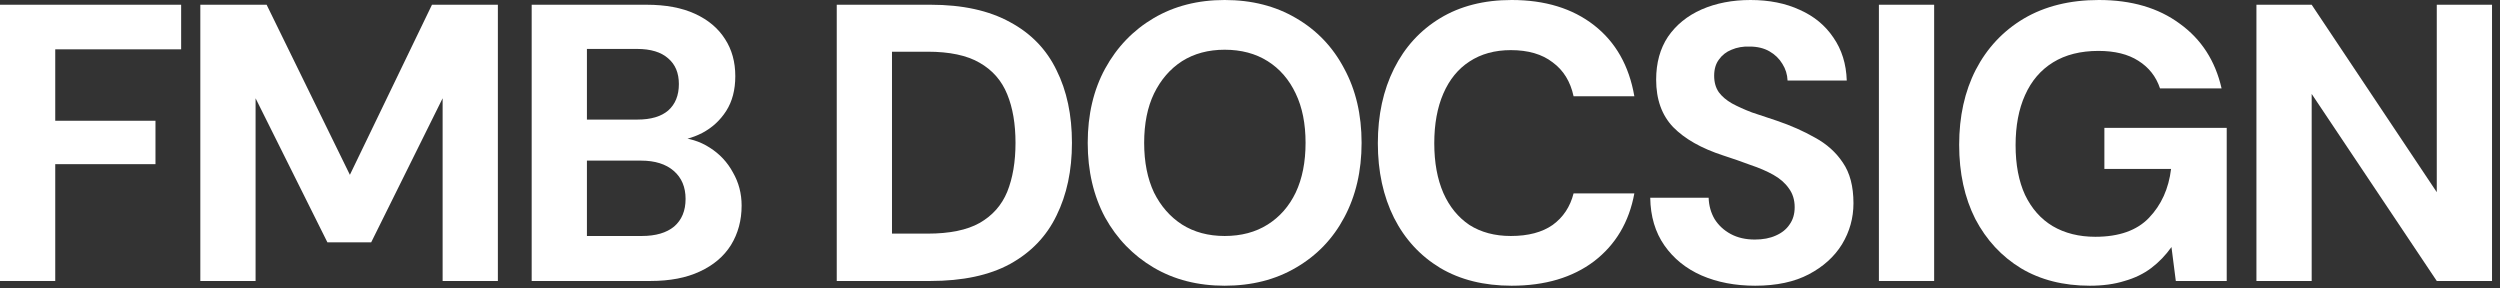 <?xml version="1.0" encoding="utf-8"?>
<svg xmlns="http://www.w3.org/2000/svg" fill="none" height="100%" overflow="visible" preserveAspectRatio="none" style="display: block;" viewBox="0 0 182 21" width="100%">
<rect x="0" y="0" width="182" height="21" fill="#333333" stroke="none"/>
<g id="FMB DocSign">
<path d="M0 20.455V0.345H13.187V3.591H4.022V8.791H11.319V11.951H4.022V20.455H0Z" fill="white"/>
<path d="M14.584 20.455V0.345H19.41L25.472 12.727L31.448 0.345H36.245V20.455H32.223V7.154L27.023 17.64H23.834L18.606 7.154V20.455H14.584Z" fill="white"/>
<path d="M38.706 20.455V0.345H47.066C48.464 0.345 49.642 0.565 50.6 1.006C51.557 1.446 52.285 2.059 52.783 2.844C53.281 3.61 53.53 4.511 53.53 5.545C53.53 6.541 53.31 7.383 52.87 8.073C52.429 8.762 51.845 9.299 51.117 9.682C50.408 10.046 49.623 10.256 48.761 10.314L49.221 9.998C50.14 10.036 50.954 10.285 51.663 10.745C52.391 11.204 52.956 11.808 53.358 12.555C53.779 13.283 53.99 14.087 53.99 14.968C53.99 16.041 53.731 16.998 53.214 17.841C52.697 18.665 51.941 19.306 50.945 19.766C49.968 20.225 48.771 20.455 47.353 20.455H38.706ZM42.728 17.18H46.721C47.736 17.18 48.522 16.95 49.077 16.491C49.633 16.012 49.91 15.341 49.91 14.48C49.91 13.618 49.623 12.938 49.048 12.44C48.474 11.942 47.679 11.693 46.664 11.693H42.728V17.18ZM42.728 8.705H46.405C47.382 8.705 48.129 8.485 48.646 8.044C49.163 7.585 49.422 6.943 49.422 6.119C49.422 5.315 49.163 4.692 48.646 4.252C48.129 3.792 47.373 3.562 46.377 3.562H42.728V8.705Z" fill="white"/>
<path d="M60.915 20.455V0.345H67.753C70.07 0.345 71.995 0.766 73.527 1.609C75.059 2.432 76.189 3.601 76.917 5.114C77.664 6.608 78.038 8.37 78.038 10.4C78.038 12.411 77.664 14.173 76.917 15.686C76.189 17.199 75.059 18.377 73.527 19.22C72.014 20.044 70.08 20.455 67.724 20.455H60.915ZM64.937 17.008H67.523C69.132 17.008 70.396 16.749 71.315 16.232C72.254 15.696 72.924 14.939 73.326 13.962C73.728 12.966 73.929 11.779 73.929 10.4C73.929 9.021 73.728 7.843 73.326 6.866C72.924 5.87 72.254 5.104 71.315 4.568C70.396 4.032 69.132 3.764 67.523 3.764H64.937V17.008Z" fill="white"/>
<path d="M89.156 20.8C87.202 20.8 85.478 20.36 83.984 19.479C82.49 18.597 81.312 17.381 80.451 15.83C79.608 14.259 79.186 12.449 79.186 10.4C79.186 8.351 79.608 6.55 80.451 4.999C81.312 3.428 82.49 2.203 83.984 1.322C85.478 0.441 87.202 0 89.156 0C91.128 0 92.862 0.441 94.356 1.322C95.869 2.203 97.037 3.428 97.861 4.999C98.703 6.55 99.124 8.351 99.124 10.4C99.124 12.449 98.703 14.259 97.861 15.83C97.037 17.381 95.869 18.597 94.356 19.479C92.862 20.36 91.128 20.8 89.156 20.8ZM89.156 17.18C90.362 17.18 91.406 16.902 92.287 16.347C93.168 15.791 93.848 15.016 94.327 14.02C94.806 13.005 95.045 11.798 95.045 10.4C95.045 9.002 94.806 7.805 94.327 6.809C93.848 5.794 93.168 5.008 92.287 4.453C91.406 3.898 90.362 3.62 89.156 3.62C87.968 3.62 86.934 3.898 86.053 4.453C85.191 5.008 84.511 5.794 84.013 6.809C83.534 7.805 83.295 9.002 83.295 10.4C83.295 11.798 83.534 13.005 84.013 14.02C84.511 15.016 85.191 15.791 86.053 16.347C86.934 16.902 87.968 17.18 89.156 17.18Z" fill="white"/>
<path d="M110.046 20.8C108.035 20.8 106.302 20.369 104.846 19.507C103.391 18.626 102.27 17.41 101.485 15.859C100.7 14.288 100.307 12.478 100.307 10.429C100.307 8.379 100.7 6.569 101.485 4.999C102.27 3.428 103.391 2.203 104.846 1.322C106.302 0.441 108.035 0 110.046 0C112.479 0 114.48 0.613 116.051 1.839C117.621 3.064 118.598 4.788 118.981 7.01H114.557C114.327 5.937 113.819 5.114 113.034 4.539C112.268 3.945 111.253 3.649 109.989 3.649C108.82 3.649 107.815 3.926 106.972 4.482C106.149 5.018 105.517 5.794 105.076 6.809C104.635 7.824 104.415 9.031 104.415 10.429C104.415 11.827 104.635 13.034 105.076 14.049C105.517 15.045 106.149 15.82 106.972 16.376C107.815 16.912 108.82 17.18 109.989 17.18C111.253 17.18 112.268 16.912 113.034 16.376C113.8 15.82 114.308 15.054 114.557 14.077H118.981C118.598 16.165 117.621 17.812 116.051 19.019C114.48 20.206 112.479 20.8 110.046 20.8Z" fill="white"/>
<path d="M127.779 20.8C126.323 20.8 125.021 20.551 123.872 20.053C122.742 19.555 121.841 18.827 121.171 17.87C120.501 16.912 120.156 15.753 120.137 14.393H124.389C124.408 14.968 124.552 15.485 124.82 15.945C125.107 16.404 125.5 16.768 125.998 17.037C126.496 17.305 127.08 17.439 127.75 17.439C128.344 17.439 128.851 17.343 129.273 17.151C129.713 16.96 130.048 16.692 130.278 16.347C130.527 16.002 130.652 15.581 130.652 15.083C130.652 14.547 130.508 14.087 130.221 13.704C129.953 13.321 129.579 12.995 129.1 12.727C128.622 12.459 128.066 12.22 127.434 12.009C126.821 11.779 126.16 11.549 125.452 11.319C123.862 10.802 122.646 10.113 121.803 9.251C120.98 8.389 120.568 7.24 120.568 5.803C120.568 4.578 120.855 3.534 121.43 2.672C122.023 1.81 122.837 1.149 123.872 0.69C124.925 0.23 126.113 0 127.434 0C128.794 0 129.991 0.239 131.025 0.718C132.06 1.178 132.874 1.848 133.467 2.729C134.08 3.61 134.406 4.654 134.444 5.861H130.135C130.116 5.42 129.991 5.018 129.761 4.654C129.531 4.271 129.215 3.965 128.813 3.735C128.411 3.505 127.932 3.39 127.377 3.39C126.898 3.371 126.457 3.448 126.055 3.62C125.672 3.773 125.366 4.013 125.136 4.338C124.906 4.645 124.791 5.037 124.791 5.516C124.791 5.995 124.906 6.397 125.136 6.723C125.366 7.029 125.682 7.297 126.084 7.527C126.505 7.757 126.994 7.977 127.549 8.188C128.104 8.379 128.708 8.58 129.359 8.791C130.374 9.136 131.303 9.548 132.146 10.027C132.988 10.486 133.659 11.089 134.157 11.836C134.674 12.583 134.932 13.57 134.932 14.796C134.932 15.868 134.655 16.864 134.099 17.783C133.544 18.684 132.739 19.411 131.686 19.967C130.633 20.522 129.33 20.8 127.779 20.8Z" fill="white"/>
<path d="M136.784 20.455V0.345H140.806V20.455H136.784Z" fill="white"/>
<path d="M152.136 20.8C150.221 20.8 148.554 20.379 147.137 19.536C145.72 18.674 144.609 17.477 143.804 15.945C143.019 14.393 142.627 12.593 142.627 10.544C142.627 8.475 143.029 6.656 143.833 5.085C144.657 3.495 145.825 2.25 147.338 1.35C148.87 0.45 150.69 0 152.797 0C155.172 0 157.135 0.575 158.686 1.724C160.257 2.854 161.272 4.424 161.731 6.435H157.25C156.962 5.573 156.436 4.903 155.67 4.424C154.923 3.945 153.955 3.706 152.768 3.706C151.466 3.706 150.364 3.984 149.464 4.539C148.564 5.095 147.884 5.889 147.424 6.924C146.965 7.939 146.735 9.155 146.735 10.572C146.735 11.99 146.965 13.196 147.424 14.192C147.903 15.188 148.573 15.945 149.435 16.462C150.316 16.979 151.351 17.238 152.538 17.238C154.262 17.238 155.564 16.778 156.445 15.859C157.345 14.92 157.882 13.733 158.054 12.296H153.199V9.308H162.105V20.455H158.399L158.083 17.985C157.661 18.578 157.173 19.086 156.618 19.507C156.062 19.928 155.411 20.245 154.664 20.455C153.936 20.685 153.094 20.8 152.136 20.8Z" fill="white"/>
<path d="M164.268 20.455V0.345H168.29L177.397 13.991V0.345H181.419V20.455H177.397L168.29 6.838V20.455H164.268Z" fill="white"/>
</g>
</svg>